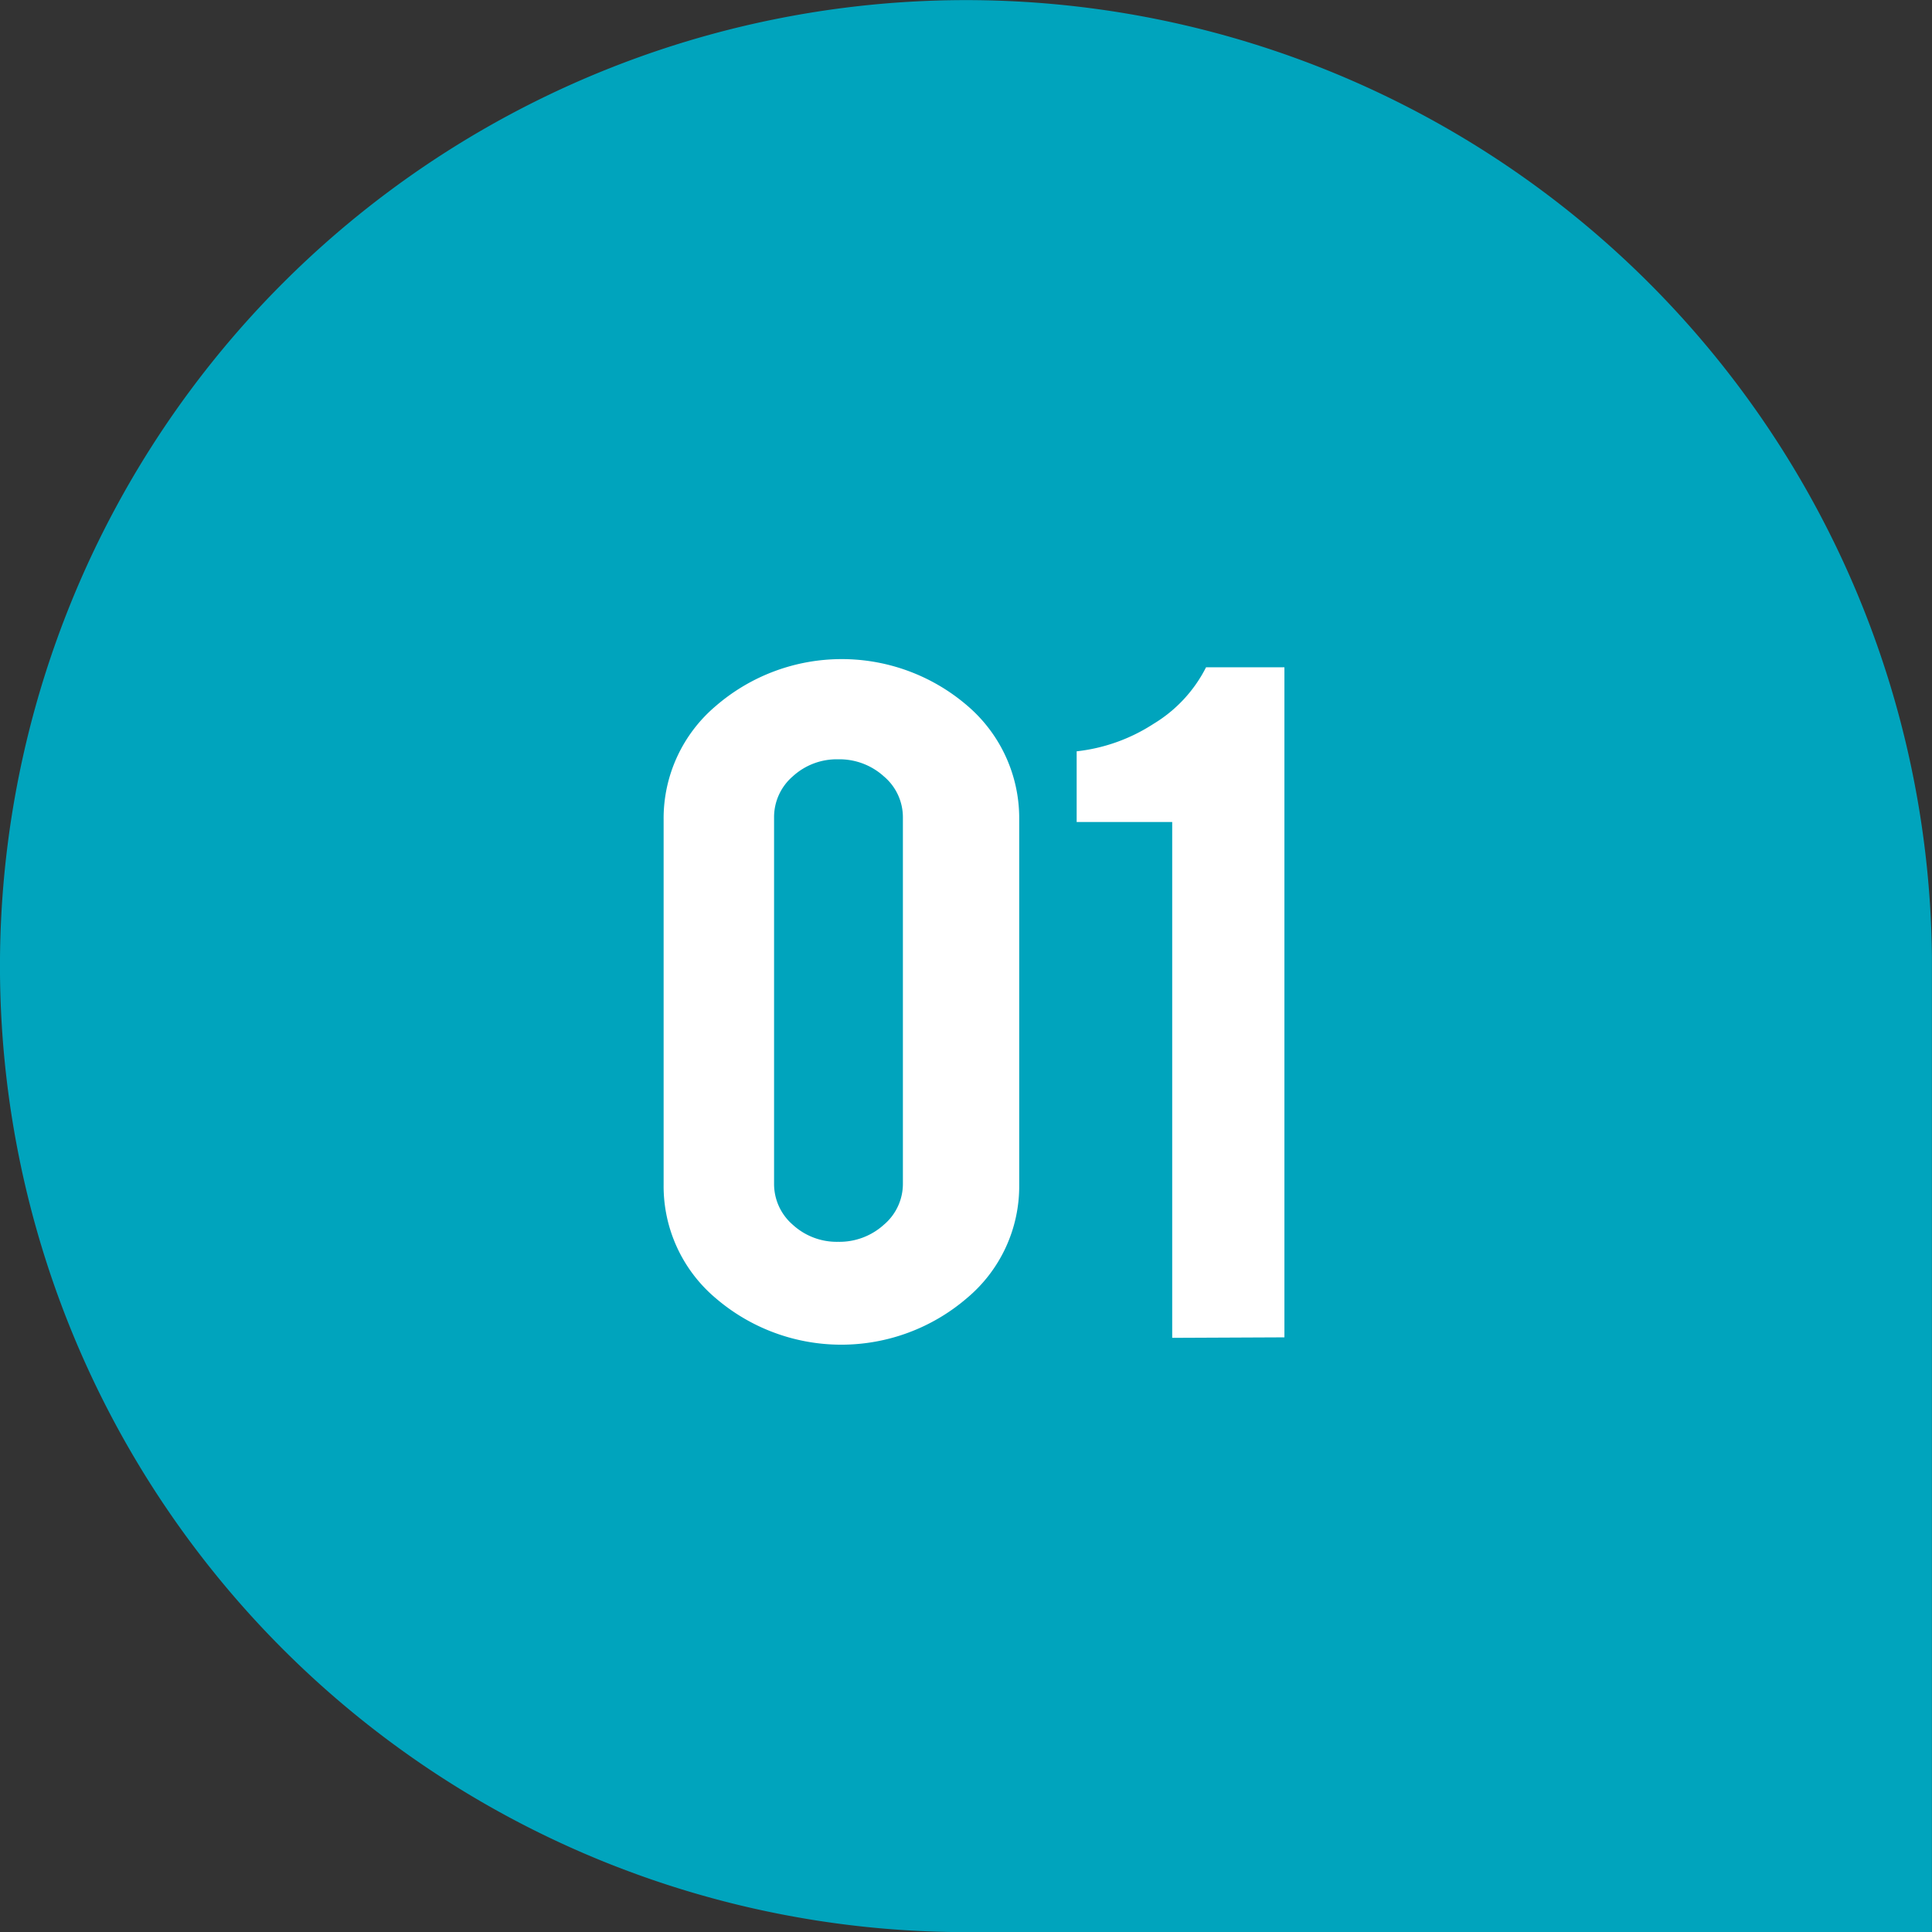 <svg xmlns="http://www.w3.org/2000/svg" viewBox="0 0 273.4 273.4"><rect x="0" y="0" width="273.4" height="273.4" fill="#333333" stroke="none"/><defs><style>.cls-1{fill:#00a4bd;}.cls-2{fill:#fff;}</style></defs><g id="Layer_2" data-name="Layer 2"><g id="Ebene_1" data-name="Ebene 1"><path class="cls-1" d="M273.39,135.41a136.7,136.7,0,1,0-138,138h138v-138Z"/><path class="cls-2" d="M144.23,167.69a20.64,20.64,0,0,1-7.39,16,27.28,27.28,0,0,1-35.58,0,20.73,20.73,0,0,1-7.35-16V116A20.82,20.82,0,0,1,101.3,99.9a27.25,27.25,0,0,1,35.63,0,20.92,20.92,0,0,1,7.3,16Zm-16.46-52a7.56,7.56,0,0,0-2.69-5.82,9.35,9.35,0,0,0-6.47-2.42,9.21,9.21,0,0,0-6.43,2.42,7.61,7.61,0,0,0-2.64,5.82v51.8a7.62,7.62,0,0,0,2.64,5.82,9.21,9.21,0,0,0,6.43,2.42,9.35,9.35,0,0,0,6.47-2.42,7.57,7.57,0,0,0,2.69-5.82Z"/><path class="cls-2" d="M165.88,189.32v-73H152.36v-10a25,25,0,0,0,10.88-3.89,19.78,19.78,0,0,0,7.43-8h11.09v94.82Z"/></g></g></svg>
